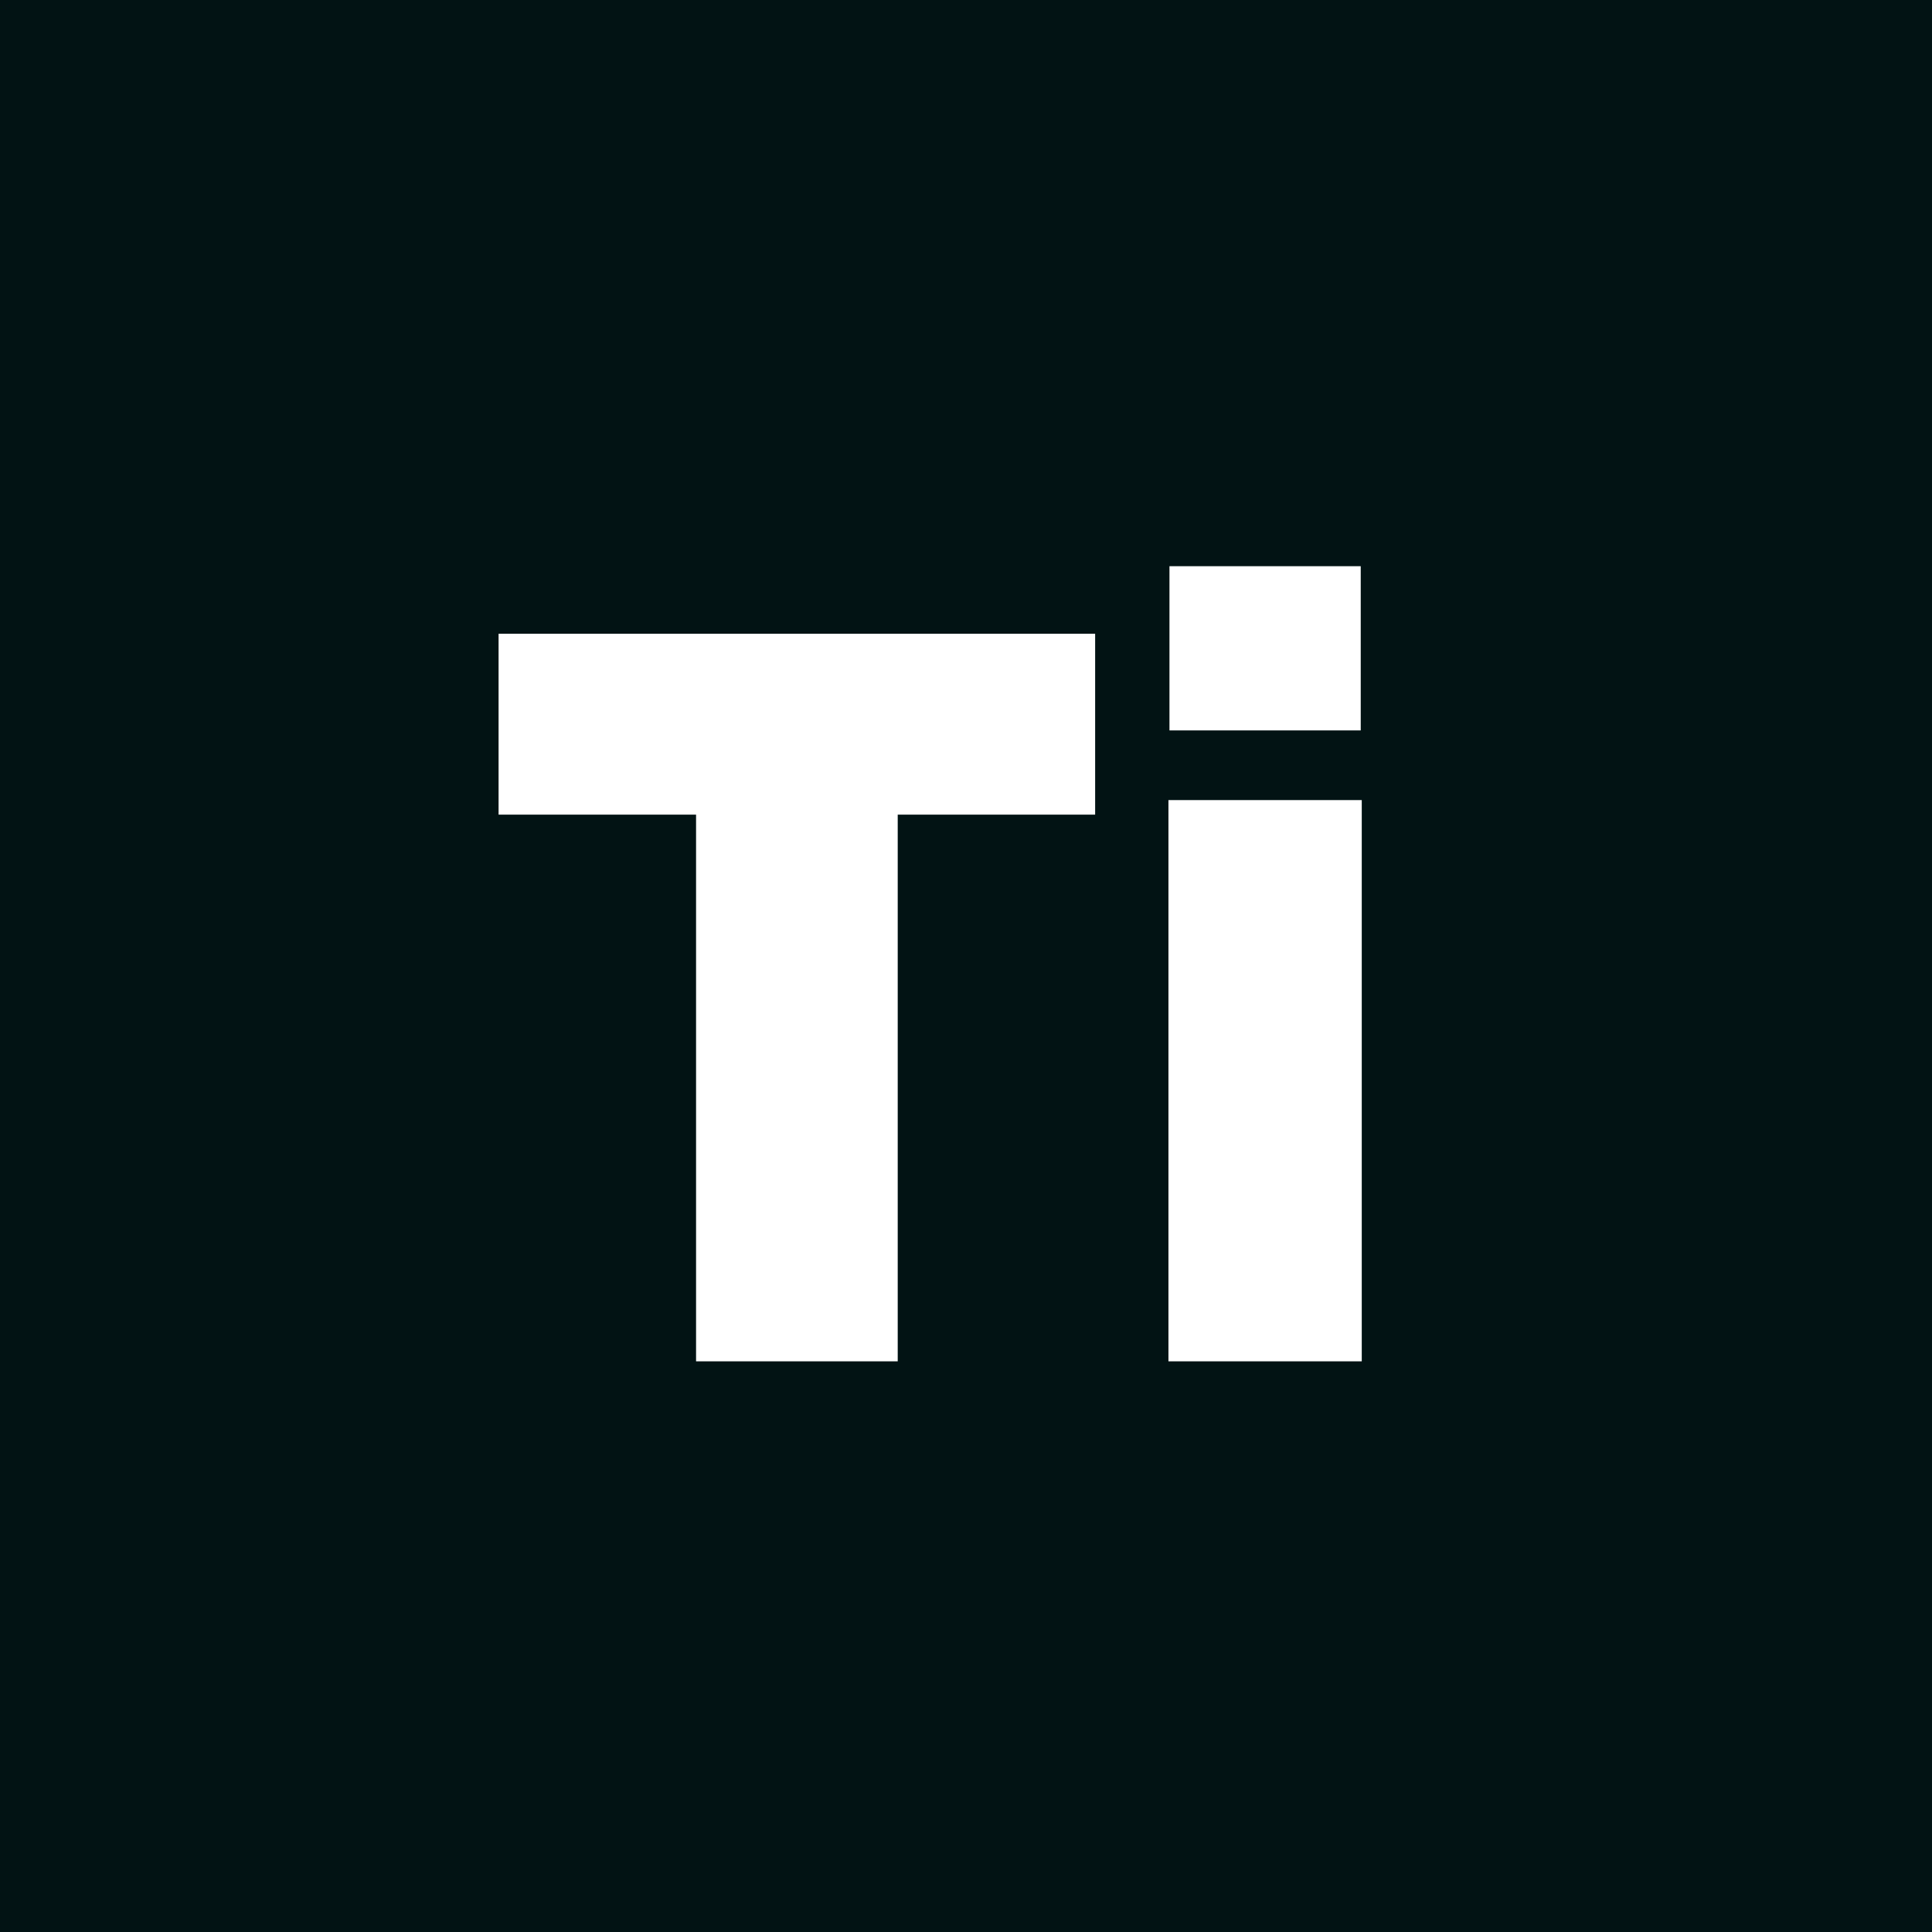 <svg width="32" height="32" viewBox="0 0 32 32" fill="none" xmlns="http://www.w3.org/2000/svg">
<rect width="32" height="32" fill="#021314"/>
<path d="M19.37 12.098V9.378H22.538V12.098H19.37ZM19.353 22.548V13.252H22.555V22.548H19.353Z" fill="white"/>
<path d="M18.139 10.497V13.493H14.869V22.548H11.529V13.493H8.258V10.497H18.139Z" fill="white"/>
</svg>
